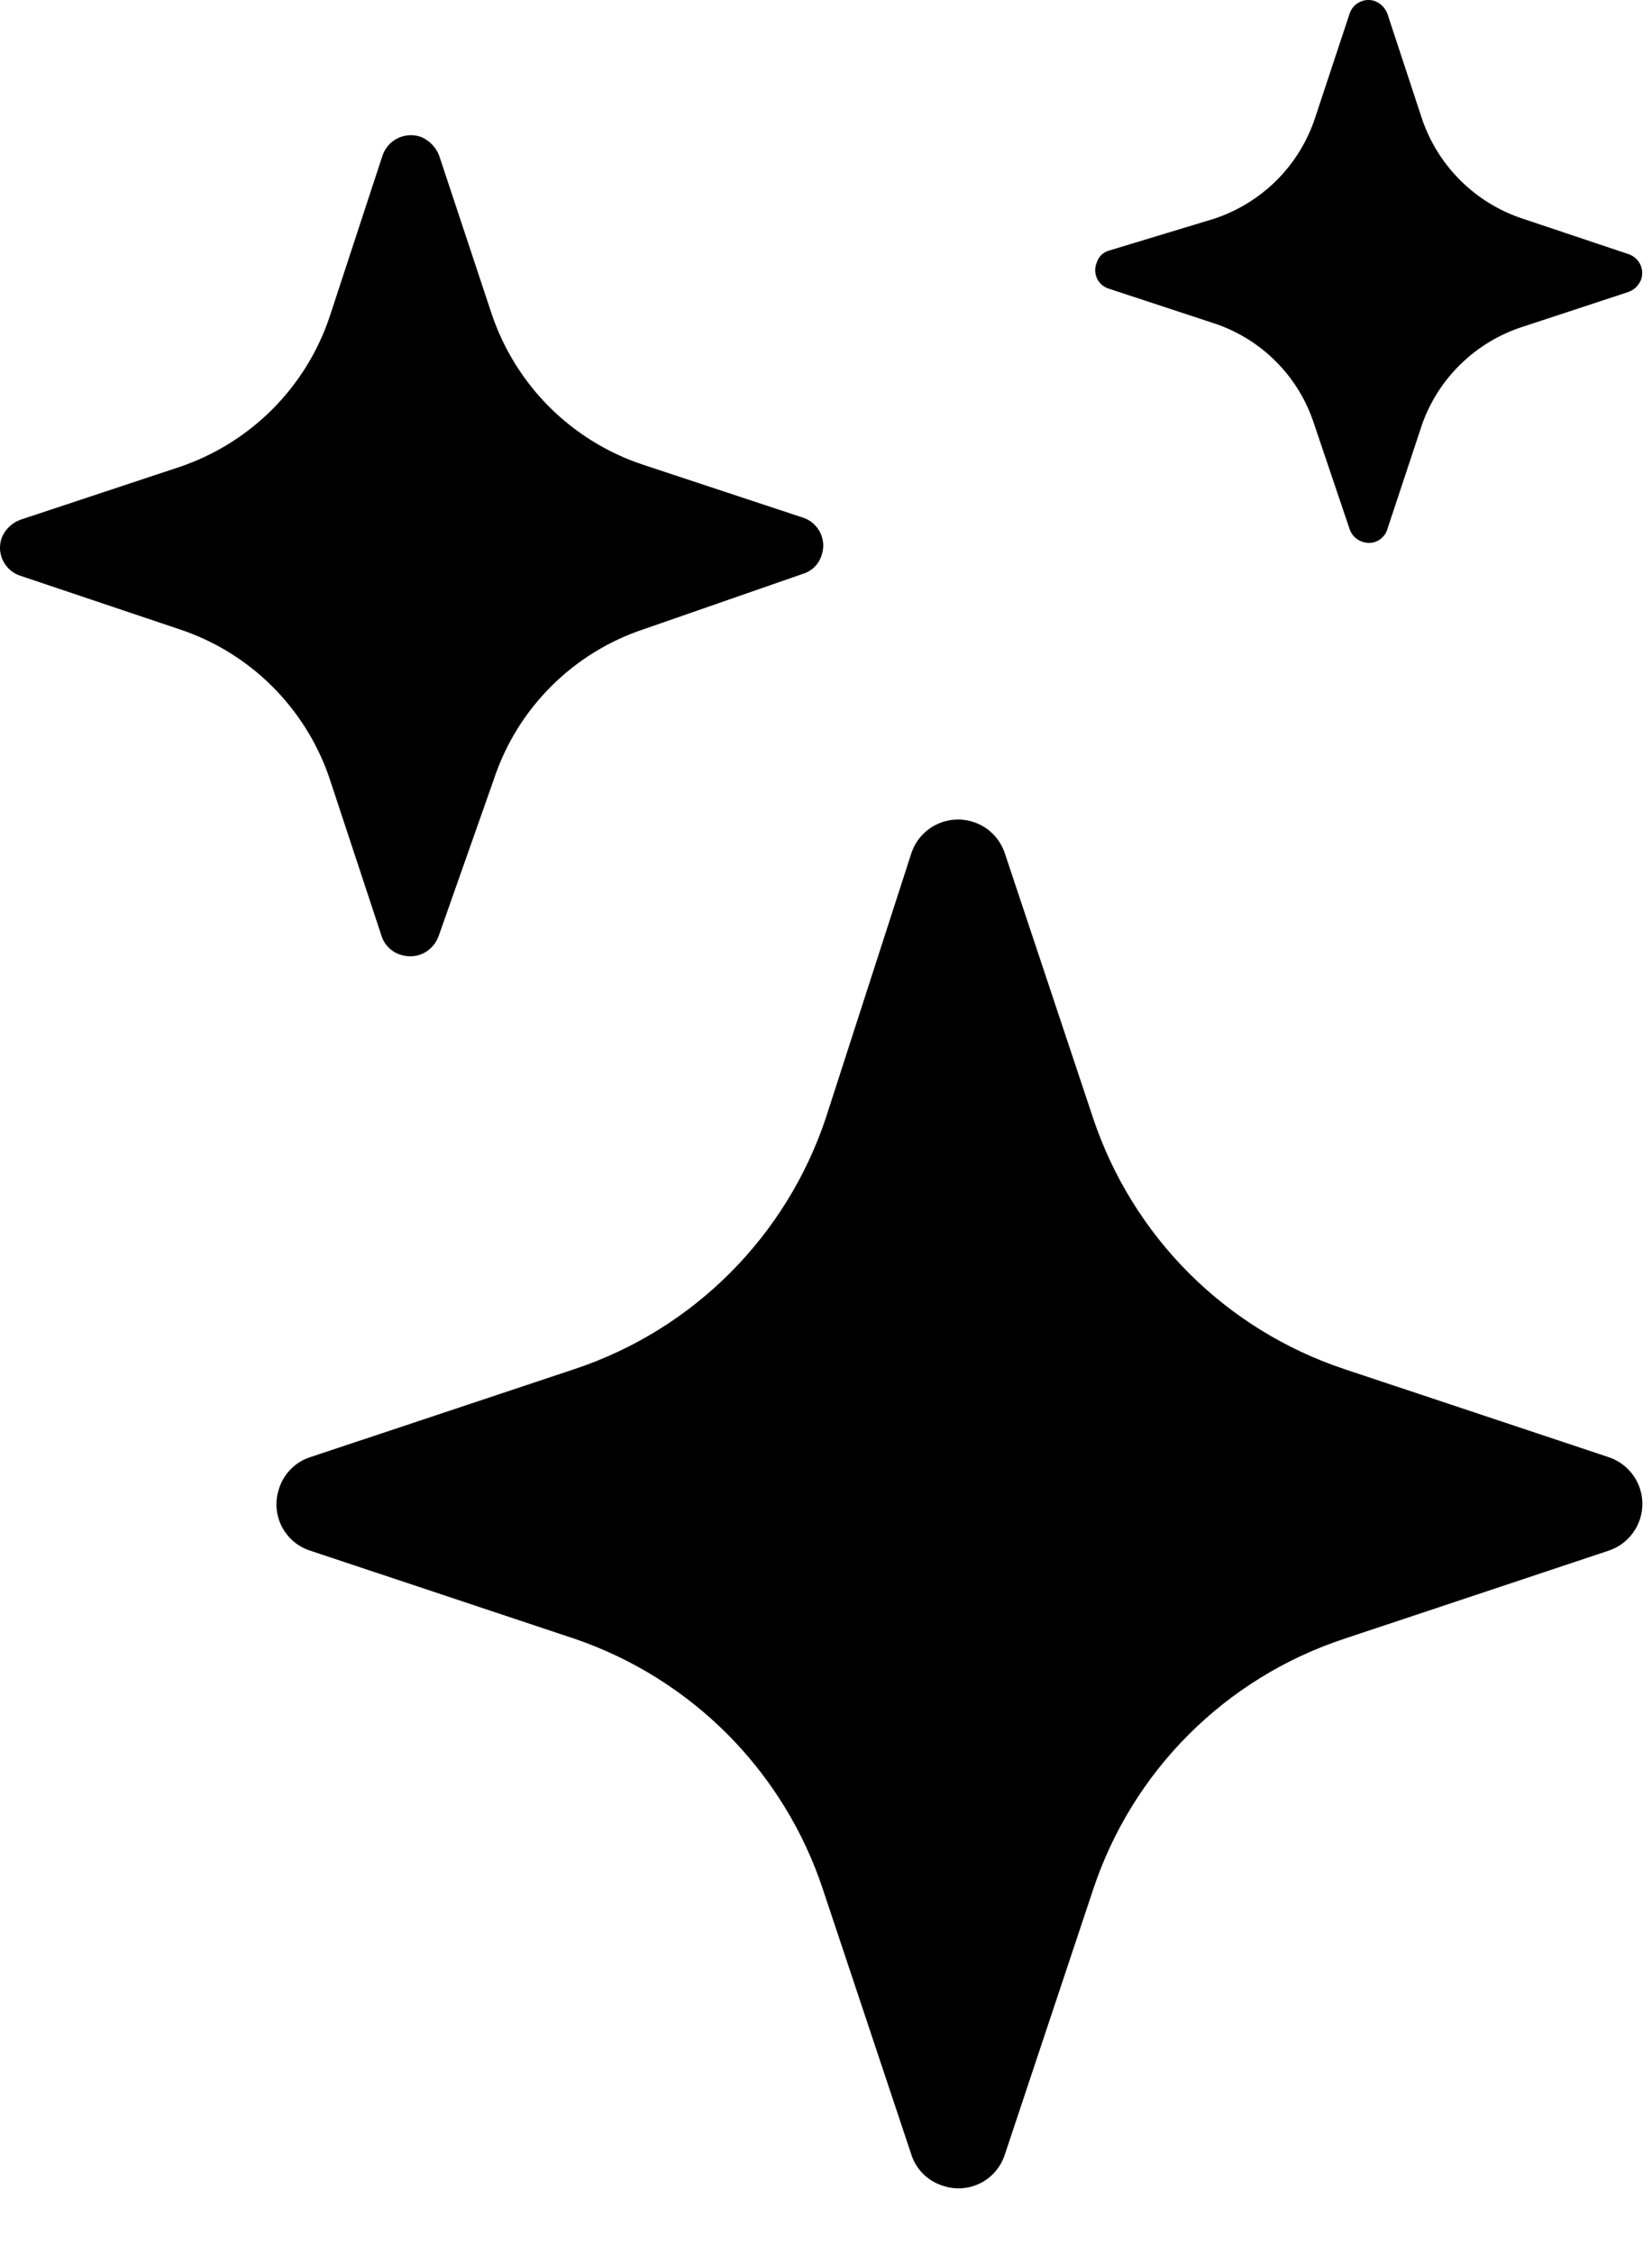 <svg width="22" height="30" viewBox="0 0 22 30" fill="none" xmlns="http://www.w3.org/2000/svg">
<path d="M12.135 11.366C12.177 11.234 12.261 11.119 12.373 11.037C12.485 10.956 12.62 10.912 12.759 10.912C12.897 10.912 13.032 10.956 13.145 11.037C13.257 11.119 13.34 11.234 13.383 11.366L14.558 14.891C14.818 15.667 15.254 16.372 15.832 16.951C16.411 17.53 17.116 17.966 17.892 18.226L21.418 19.401C21.55 19.444 21.665 19.527 21.746 19.639C21.828 19.751 21.872 19.886 21.872 20.025C21.872 20.163 21.828 20.299 21.746 20.411C21.665 20.523 21.55 20.606 21.418 20.649L17.892 21.824C17.115 22.082 16.409 22.517 15.83 23.096C15.251 23.675 14.816 24.381 14.558 25.158L13.383 28.684C13.357 28.767 13.315 28.843 13.259 28.909C13.203 28.976 13.134 29.03 13.057 29.069C12.98 29.108 12.895 29.131 12.809 29.137C12.722 29.143 12.636 29.131 12.554 29.103C12.455 29.072 12.366 29.018 12.293 28.945C12.22 28.872 12.165 28.782 12.135 28.684L10.959 25.158C10.704 24.386 10.273 23.684 9.701 23.105C9.129 22.527 8.431 22.088 7.662 21.824L4.136 20.649C4.053 20.623 3.977 20.581 3.91 20.525C3.844 20.469 3.79 20.4 3.751 20.323C3.712 20.246 3.689 20.161 3.683 20.075C3.677 19.988 3.689 19.902 3.717 19.82C3.748 19.721 3.802 19.632 3.875 19.559C3.948 19.486 4.038 19.431 4.136 19.401L7.662 18.226C8.438 17.966 9.143 17.53 9.721 16.951C10.3 16.372 10.736 15.667 10.996 14.891L12.135 11.366ZM5.093 2.074C5.126 1.974 5.197 1.891 5.291 1.843C5.385 1.796 5.493 1.787 5.594 1.819C5.652 1.84 5.705 1.875 5.749 1.919C5.793 1.963 5.827 2.015 5.849 2.074L6.55 4.187C6.709 4.655 6.974 5.08 7.325 5.428C7.676 5.775 8.103 6.037 8.573 6.191L10.695 6.893C10.745 6.909 10.79 6.935 10.829 6.969C10.868 7.004 10.9 7.045 10.923 7.092C10.946 7.138 10.959 7.189 10.963 7.241C10.966 7.293 10.958 7.345 10.941 7.394C10.923 7.452 10.892 7.504 10.849 7.547C10.806 7.59 10.753 7.622 10.695 7.64L8.573 8.378C8.108 8.532 7.686 8.793 7.339 9.14C6.993 9.486 6.732 9.908 6.578 10.373L5.84 12.468C5.804 12.566 5.732 12.647 5.639 12.693C5.545 12.739 5.438 12.746 5.339 12.714C5.279 12.697 5.225 12.665 5.181 12.622C5.136 12.58 5.103 12.527 5.083 12.468L4.382 10.345C4.223 9.886 3.96 9.47 3.614 9.128C3.268 8.787 2.848 8.53 2.387 8.378L0.273 7.667C0.224 7.652 0.179 7.627 0.139 7.593C0.1 7.56 0.068 7.52 0.044 7.474C0.02 7.428 0.006 7.378 0.001 7.327C-0.003 7.276 0.003 7.224 0.018 7.175C0.039 7.116 0.073 7.063 0.117 7.019C0.161 6.975 0.215 6.941 0.273 6.92L2.387 6.219C2.853 6.062 3.277 5.8 3.625 5.452C3.973 5.104 4.235 4.681 4.391 4.214L5.093 2.074ZM17.974 0.179C17.985 0.146 18.003 0.115 18.026 0.089C18.049 0.063 18.077 0.042 18.108 0.027C18.14 0.011 18.174 0.002 18.209 0C18.243 -0.002 18.278 0.003 18.311 0.015C18.348 0.029 18.382 0.052 18.41 0.08C18.438 0.108 18.46 0.142 18.475 0.179L18.94 1.591C19.046 1.899 19.222 2.179 19.454 2.408C19.687 2.638 19.969 2.81 20.279 2.912L21.691 3.385C21.724 3.397 21.754 3.414 21.78 3.437C21.807 3.461 21.828 3.489 21.843 3.52C21.858 3.551 21.867 3.585 21.869 3.62C21.871 3.655 21.866 3.69 21.855 3.723C21.84 3.76 21.818 3.793 21.79 3.822C21.762 3.85 21.728 3.872 21.691 3.886L20.279 4.351C19.971 4.45 19.691 4.617 19.459 4.842C19.226 5.066 19.049 5.341 18.94 5.645L18.475 7.048C18.465 7.081 18.448 7.113 18.425 7.139C18.402 7.166 18.374 7.188 18.343 7.203C18.311 7.219 18.276 7.228 18.241 7.229C18.206 7.23 18.171 7.224 18.138 7.212C18.1 7.199 18.066 7.177 18.037 7.149C18.009 7.12 17.987 7.086 17.974 7.048L17.5 5.645C17.399 5.333 17.226 5.049 16.995 4.817C16.764 4.584 16.481 4.409 16.17 4.306L14.758 3.841C14.725 3.83 14.695 3.812 14.669 3.789C14.643 3.766 14.623 3.737 14.608 3.706C14.594 3.674 14.586 3.64 14.585 3.605C14.584 3.571 14.59 3.536 14.603 3.504C14.614 3.466 14.633 3.431 14.66 3.402C14.687 3.374 14.721 3.352 14.758 3.34L16.17 2.912C16.481 2.809 16.764 2.635 16.997 2.405C17.229 2.174 17.405 1.892 17.509 1.582L17.974 0.179Z" fill="black"/>
</svg>
